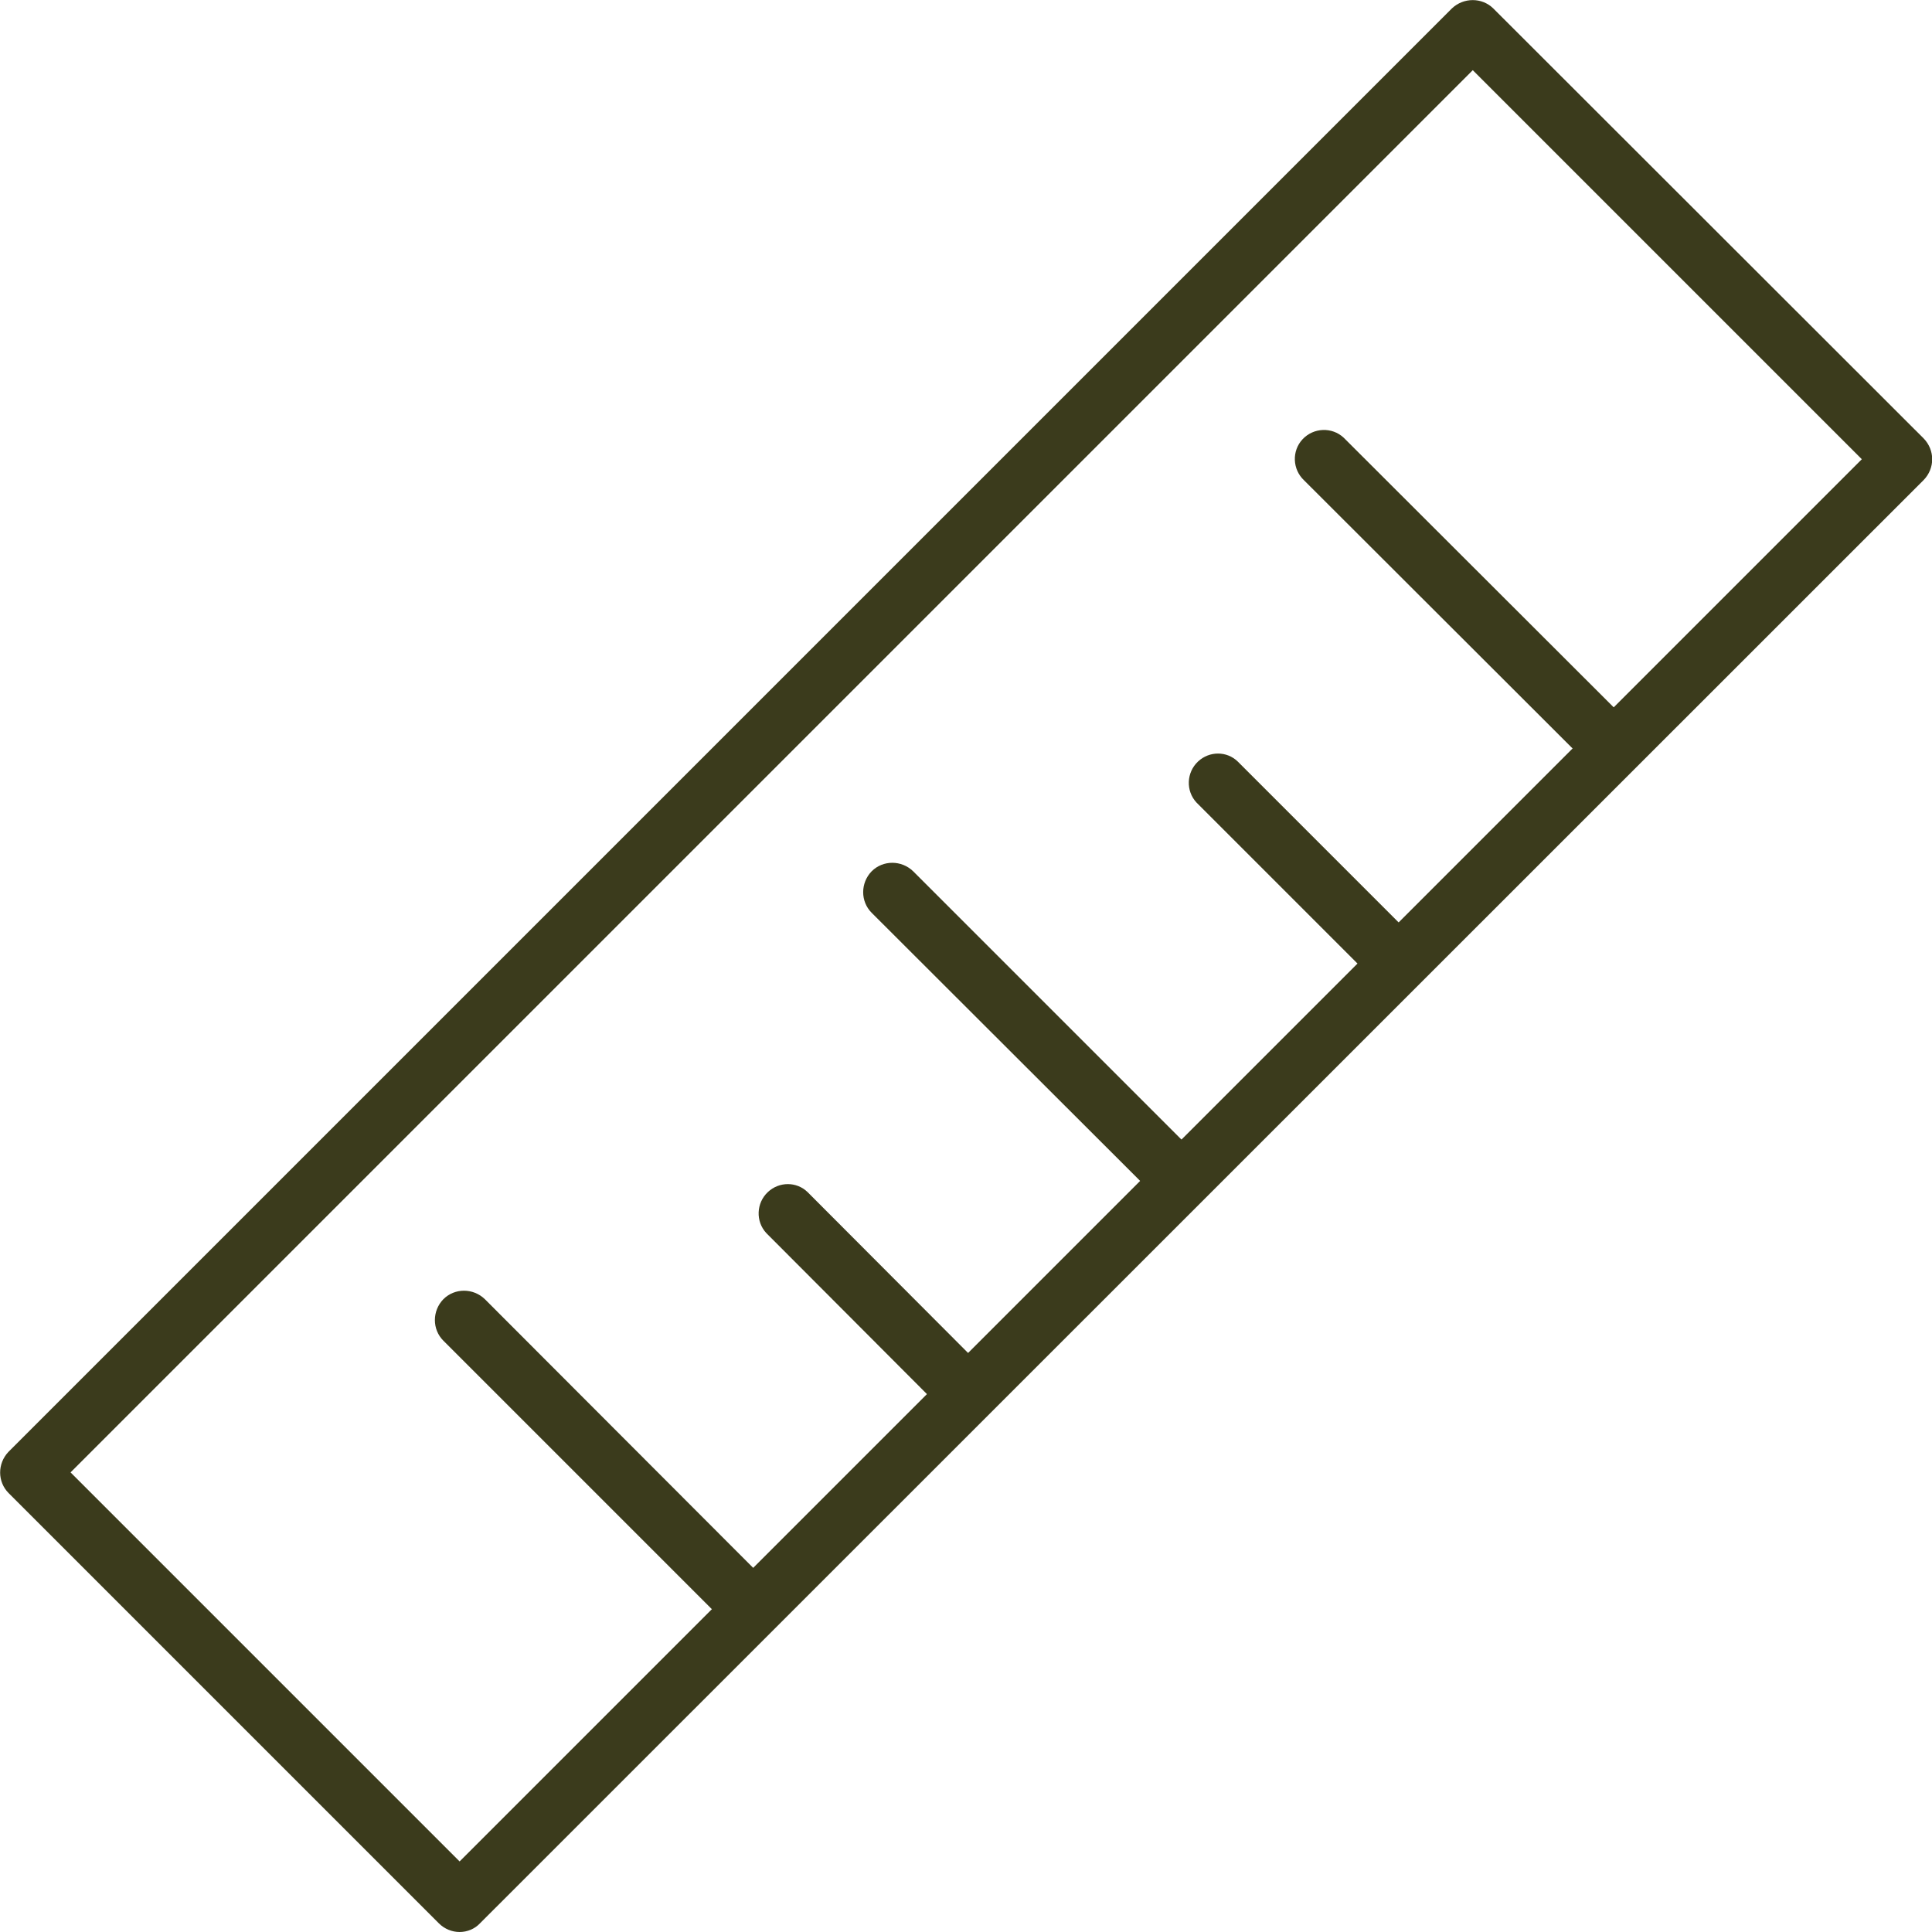 <?xml version="1.0" encoding="UTF-8"?>
<!-- Generator: Adobe Illustrator 26.5.0, SVG Export Plug-In . SVG Version: 6.00 Build 0)  -->
<svg version="1.1" id="Calque_1" xmlns="http://www.w3.org/2000/svg" xmlns:xlink="http://www.w3.org/1999/xlink" x="0px" y="0px" viewBox="0 0 512 512" style="enable-background:new 0 0 512 512;" xml:space="preserve">
<style type="text/css">
	.st0{fill:#3B3B1C;}
</style>
<g id="Layer_2">
	<g id="Layer_1-2">
		<g id="ruller_thin_line_minimal_icon">
			<path class="st0" d="M251.3,371.9c-2,0-4-0.8-5.5-2.3l-42.7-42.8c-2.9-3.1-2.7-8,0.4-10.9c3-2.8,7.6-2.8,10.5,0l42.7,42.8     c3,3.1,2.9,8-0.2,11C255.2,371,253.3,371.8,251.3,371.9L251.3,371.9z"/>
			<path class="st0" d="M307.8,315.4c-2.1,0-4-0.8-5.5-2.3L231,241.9c-3-3-3-7.9,0-11c3-3,7.9-3,11,0l71.3,71.3c3,3.1,2.9,8-0.2,11     C311.6,314.6,309.7,315.4,307.8,315.4L307.8,315.4z"/>
			<path class="st0" d="M194.3,428.9c-2,0-4-0.8-5.5-2.3l-71.3-71.3c-3-3-3-7.9,0-11c3-3,7.9-3,11,0l0,0l71.2,71.3     c3,3.1,2.9,8-0.2,11C198.2,428.1,196.3,428.8,194.3,428.9L194.3,428.9z"/>
			<path class="st0" d="M365.4,257.8c-2.1,0-4-0.8-5.5-2.3l-42.8-42.8c-2.9-3.1-2.7-8,0.4-10.9c3-2.8,7.6-2.8,10.5,0l42.8,42.8     c3,3.1,2.9,8-0.2,11C369.3,257,367.4,257.7,365.4,257.8L365.4,257.8z"/>
			<path class="st0" d="M422.4,200.8c-2.1,0-4-0.8-5.5-2.3l-71.3-71.2c-3.1-2.9-3.3-7.8-0.4-10.9s7.8-3.3,10.9-0.4     c0.1,0.1,0.3,0.3,0.4,0.4l71.3,71.2c3,3.1,2.9,8-0.2,11C426.3,199.9,424.4,200.7,422.4,200.8L422.4,200.8z"/>
			<path class="st0" d="M121.8,512c-2,0-4-0.8-5.5-2.3l-114-114c-3-3-3-7.8-0.1-10.9c0,0,0,0,0.1-0.1L384.8,2.2     c3.1-2.9,7.9-2.9,10.9,0l114.1,114c3,3.1,3,7.9,0,11L127.2,509.7C125.8,511.2,123.8,512,121.8,512L121.8,512z M18.7,390.2     l103.1,103.1l371.6-371.6L390.3,18.6L18.7,390.2z"/>
		</g>
	</g>
</g>
</svg>